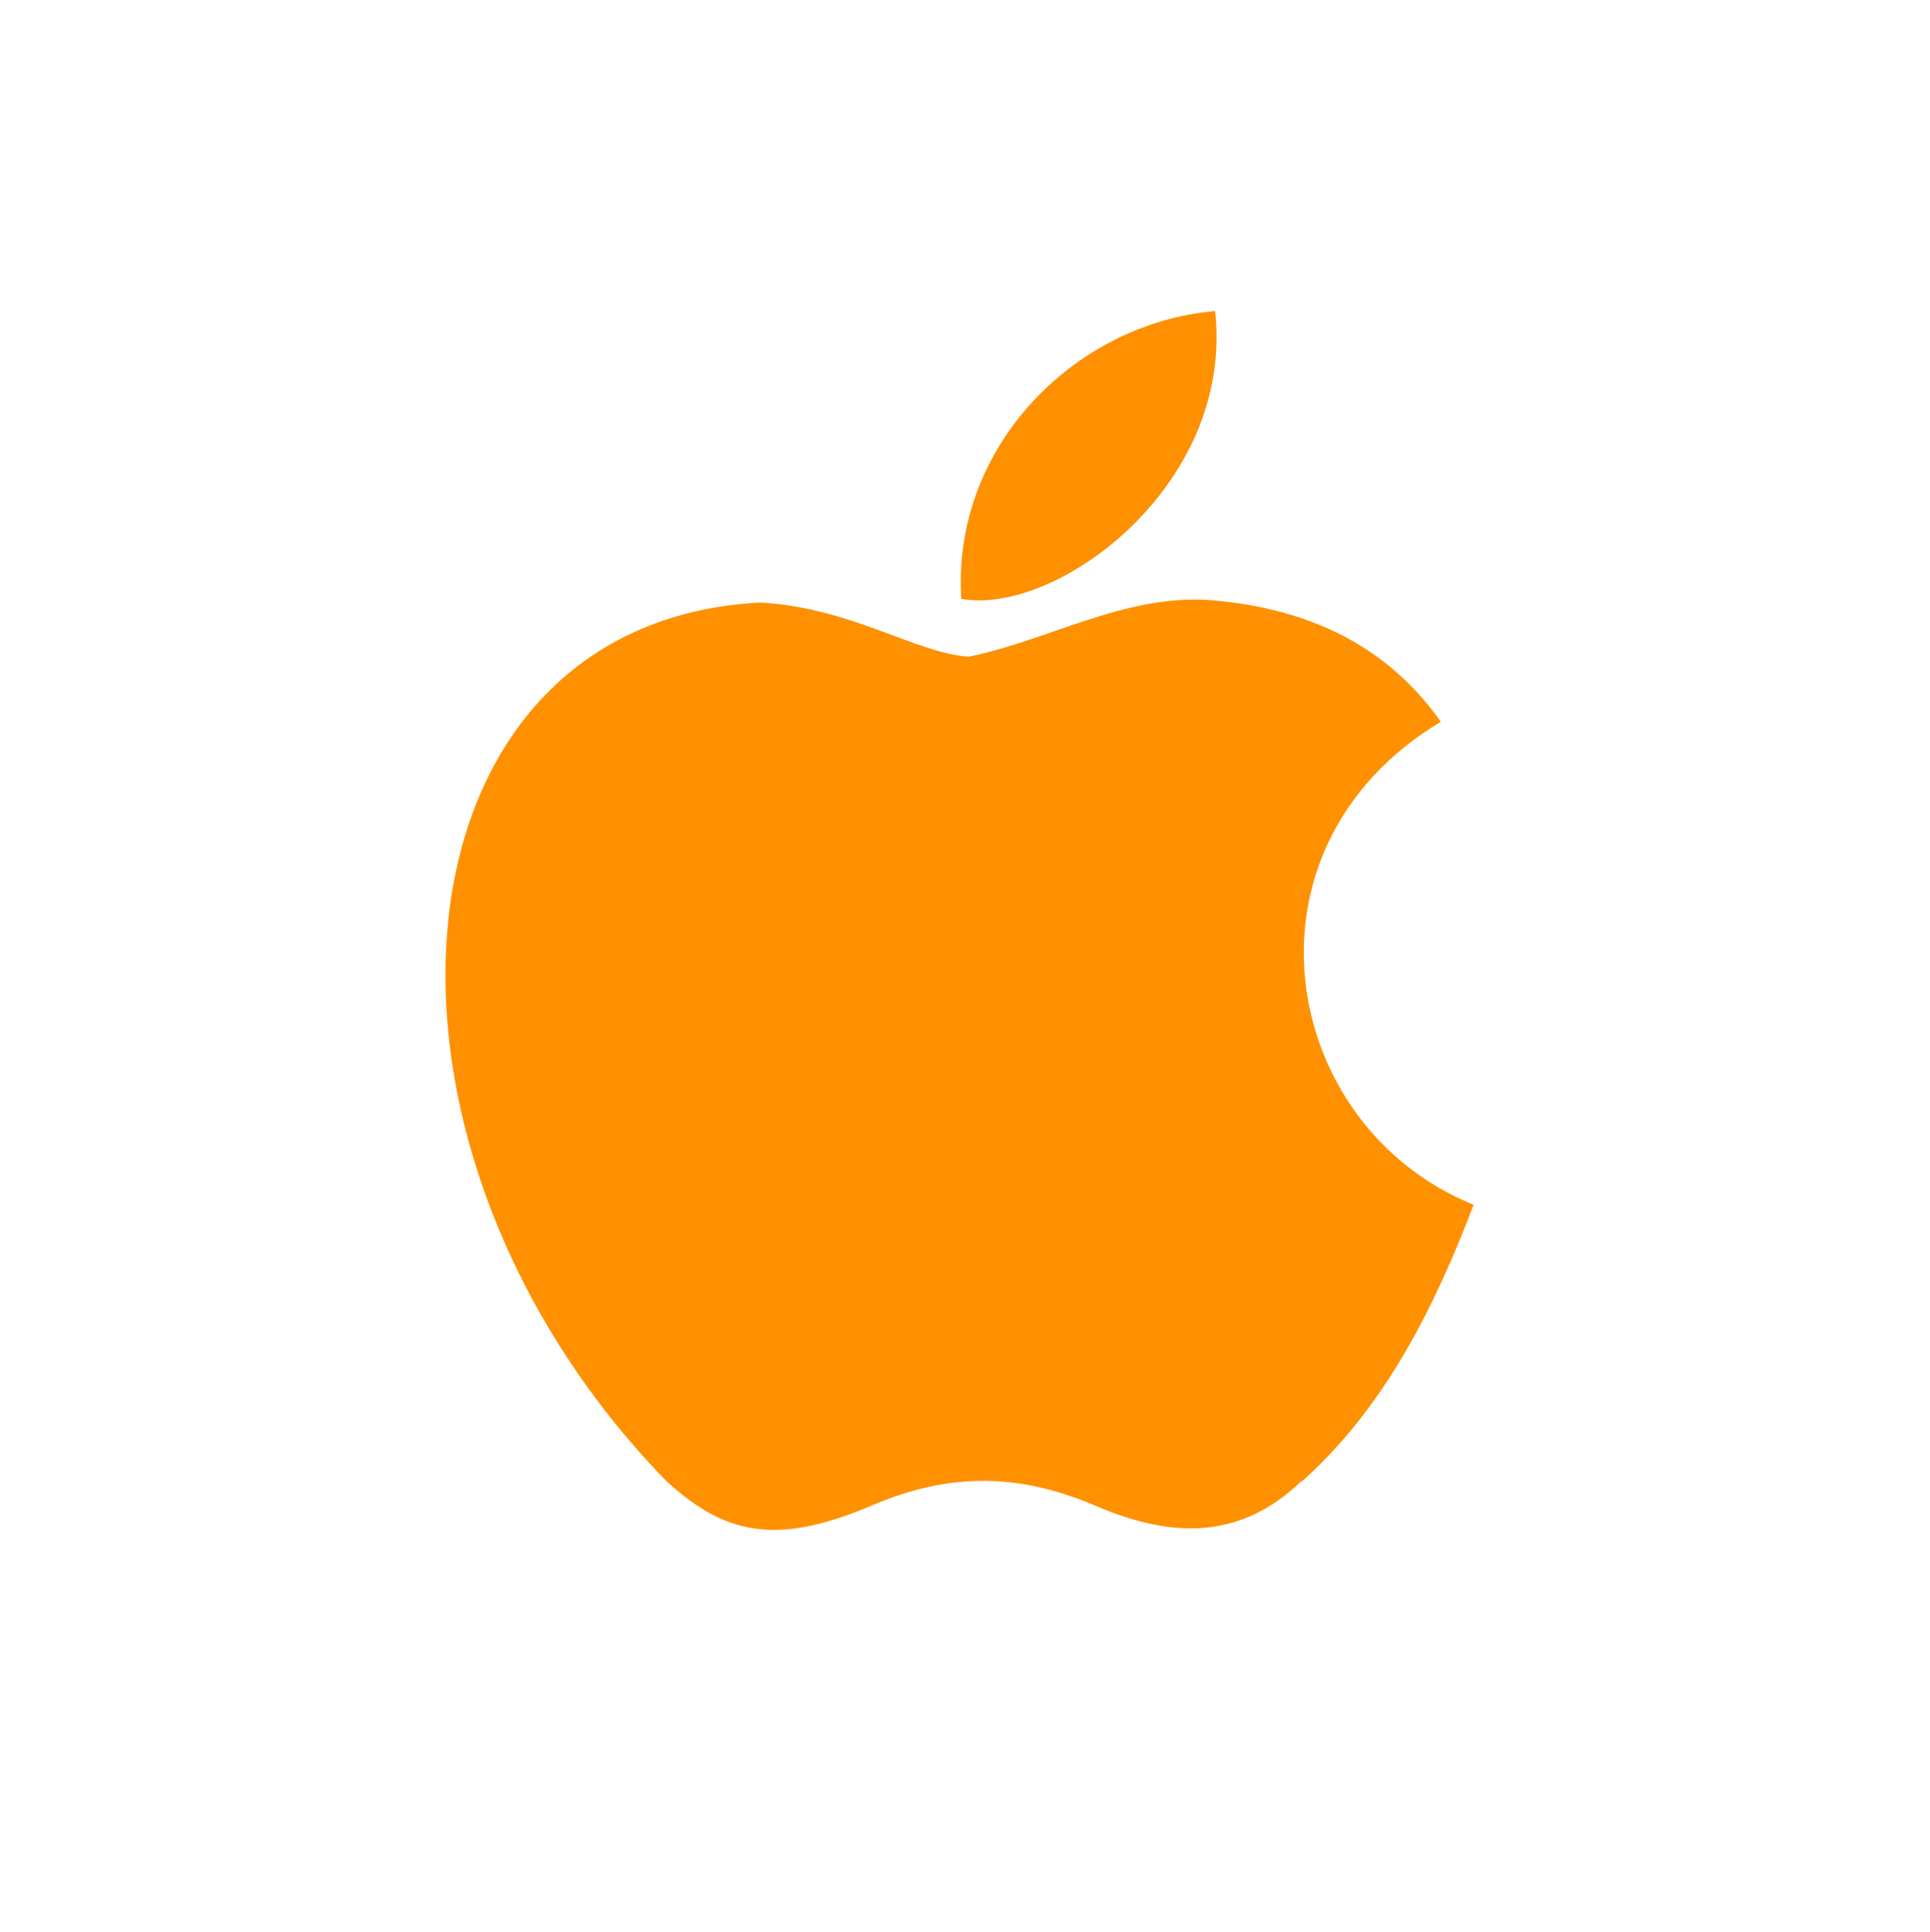 <?xml version="1.0" encoding="UTF-8"?>
<svg width="1582px" height="1584px" viewBox="0 0 1582 1584" version="1.1" xmlns="http://www.w3.org/2000/svg" xmlns:xlink="http://www.w3.org/1999/xlink">
    <title>Apple_logo_black</title>
    <g id="Page-1" stroke="none" stroke-width="1" fill="none" fill-rule="evenodd">
        <g id="Apple_logo_black" transform="translate(0.164, 0)">
            <rect id="Rectangle" fill-opacity="0" fill="#D8D8D8" x="0" y="0" width="1581" height="1584"></rect>
            <path d="M1066.836,1214 C1012.636,1266.6 952.836,1258.4 895.836,1233.6 C835.236,1208.3 779.836,1206.7 715.836,1233.6 C636.136,1268 593.836,1258 545.836,1214 C274.836,935 314.836,510 622.836,494 C697.536,498 749.836,535.3 793.836,538.4 C859.236,525.1 921.836,487 991.836,492 C1075.936,498.8 1138.836,532 1180.836,591.7 C1007.836,695.7 1048.836,923.7 1207.736,987.7 C1175.936,1071.2 1135.136,1153.7 1066.736,1214.7 L1066.836,1214 Z M787.836,491 C779.736,367 880.236,265 995.836,255 C1011.736,398 865.836,505 787.836,491 Z" id="Shape" fill="#FF9000" fill-rule="nonzero"></path>
        </g>
    </g>
</svg>